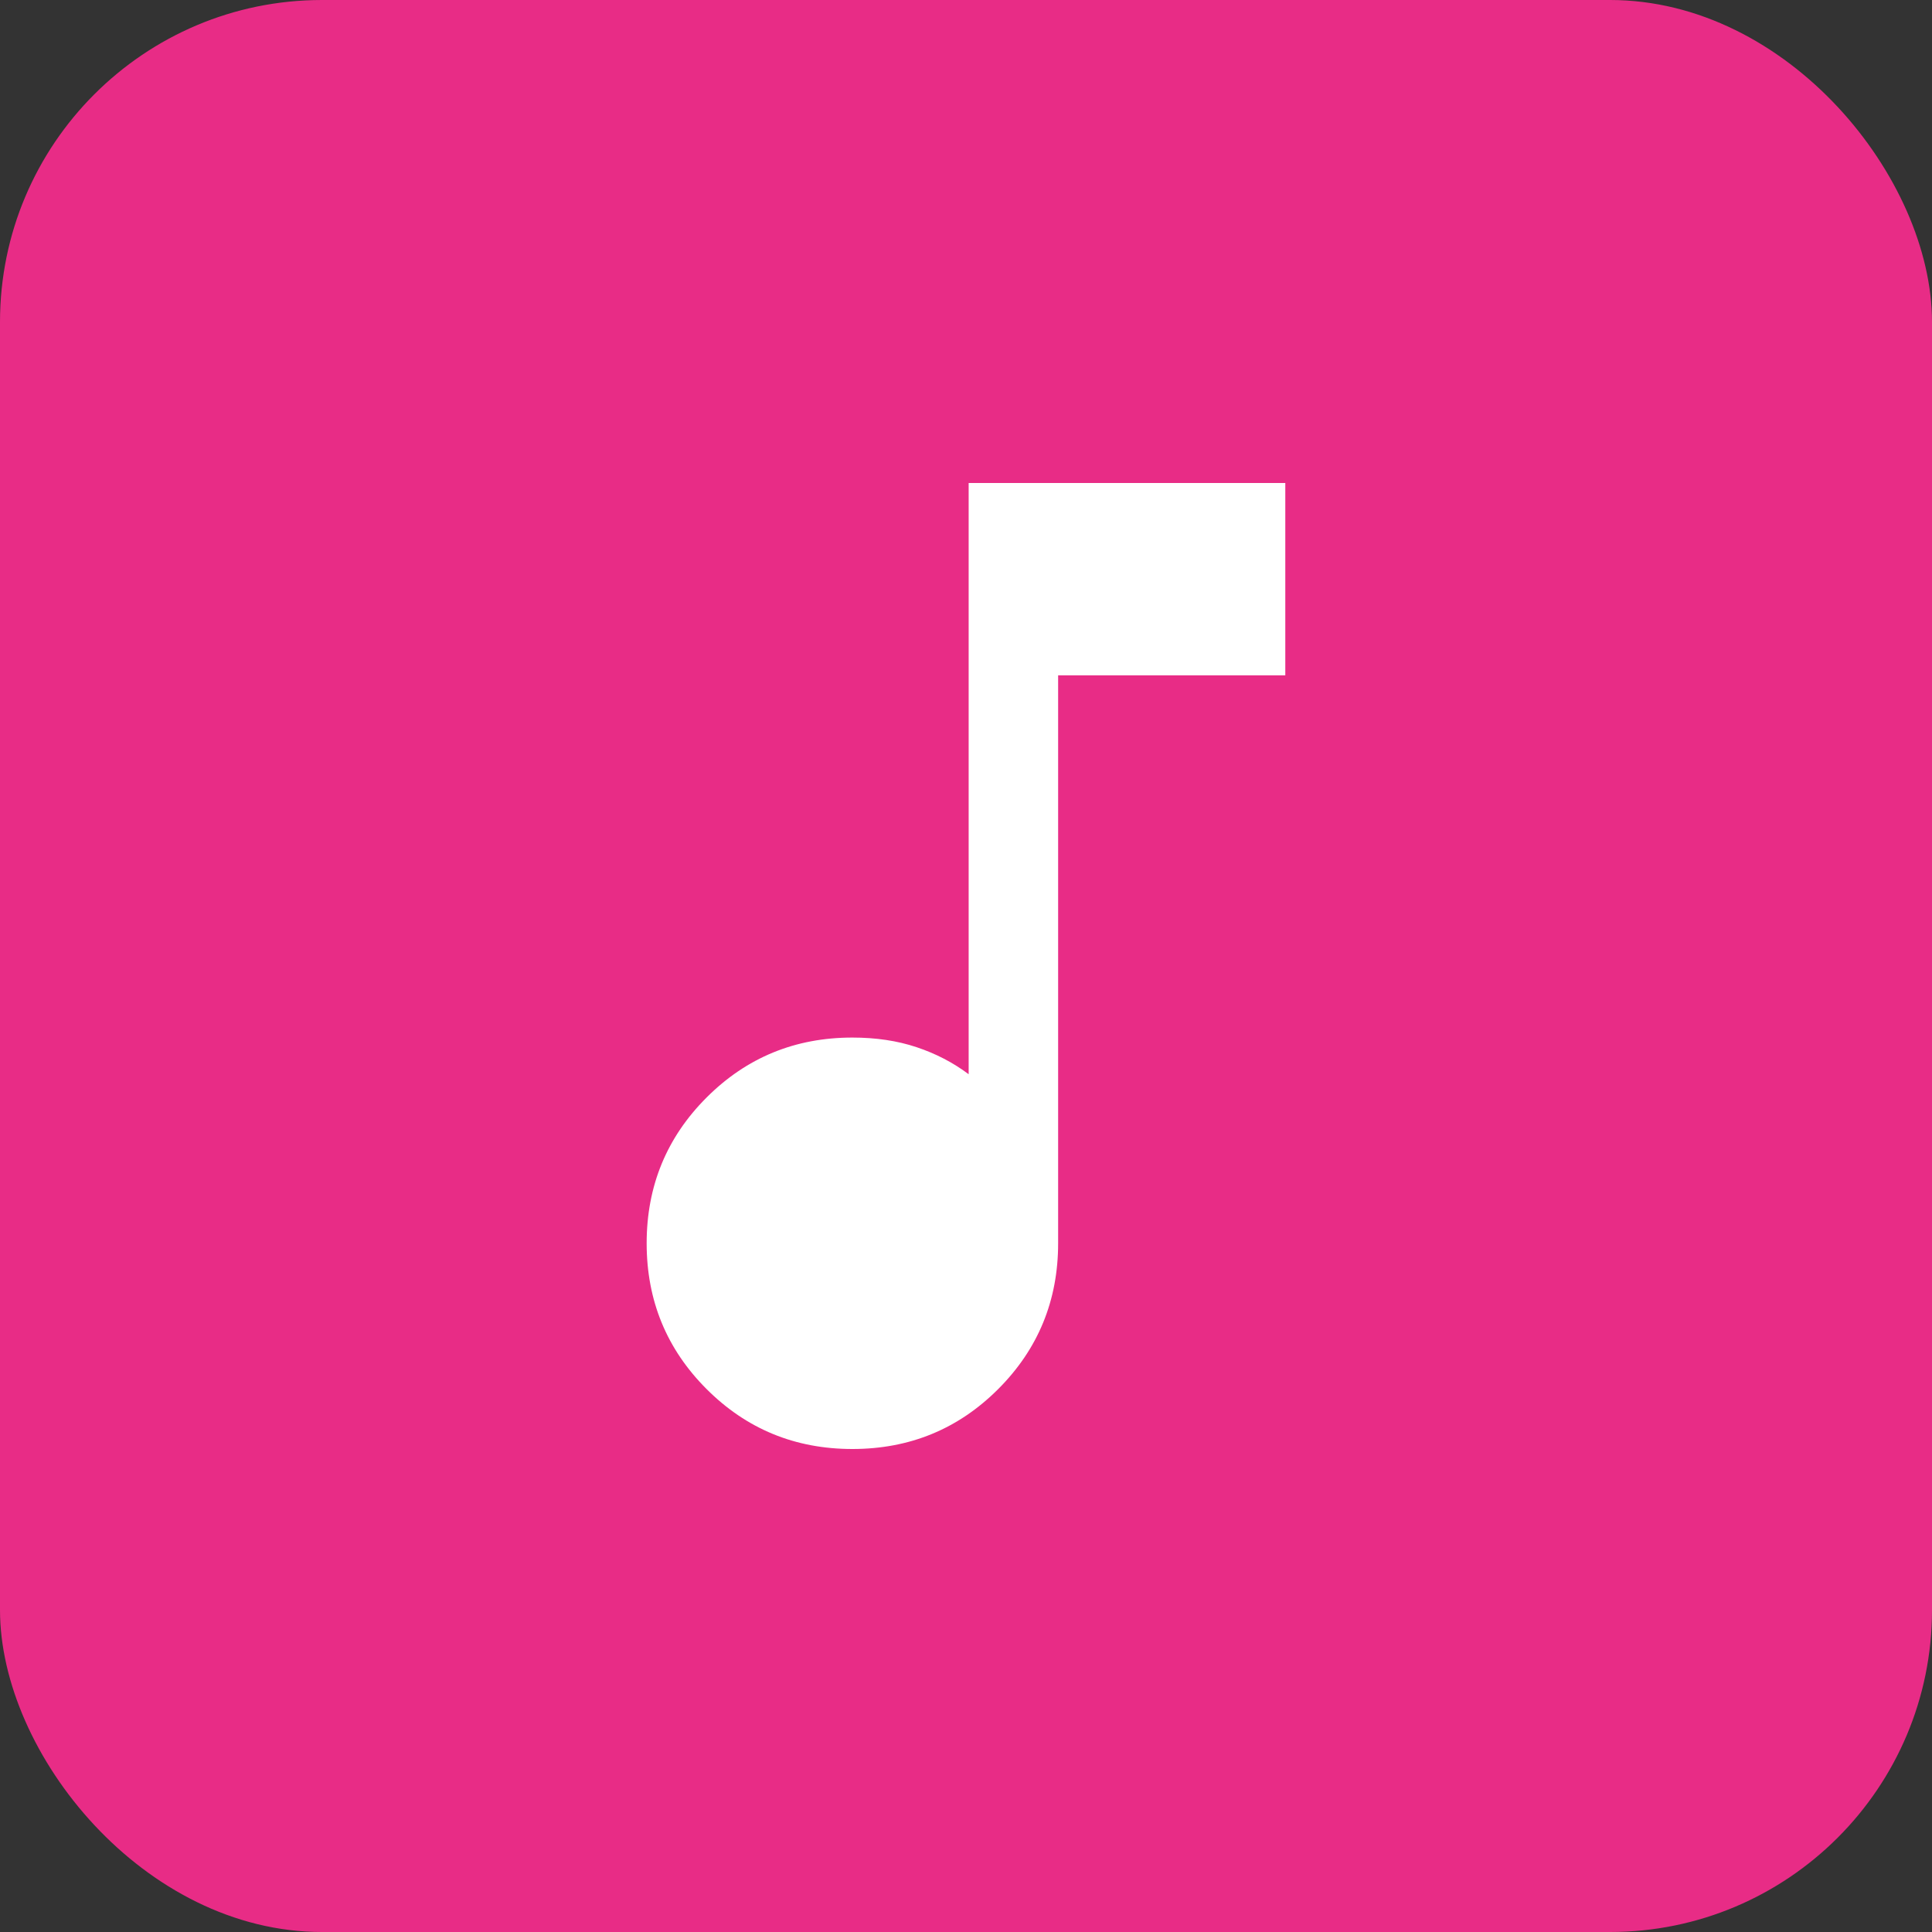 <svg width="48" height="48" viewBox="0 0 48 48" fill="none" xmlns="http://www.w3.org/2000/svg">
<rect x="0" y="0" width="48" height="48" fill="#333333" stroke="none"/>
<rect width="48" height="48" rx="8" fill="#E82C86"/>
<mask id="mask0_1286_1002" style="mask-type:alpha" maskUnits="userSpaceOnUse" x="8" y="8" width="32" height="32">
<rect x="8" y="8" width="32" height="32" fill="#D9D9D9"/>
</mask>
<g mask="url(#mask0_1286_1002)">
<path d="M21.177 36C19.755 36 18.548 35.504 17.555 34.511C16.563 33.519 16.066 32.311 16.066 30.889C16.066 29.467 16.563 28.259 17.555 27.267C18.548 26.274 19.755 25.778 21.177 25.778C21.763 25.778 22.294 25.857 22.772 26.017C23.25 26.176 23.681 26.4 24.066 26.689V12H31.933V16.778H26.289V30.889C26.289 32.311 25.792 33.519 24.8 34.511C23.807 35.504 22.6 36 21.177 36Z" fill="white"/>
</g>
</svg>
